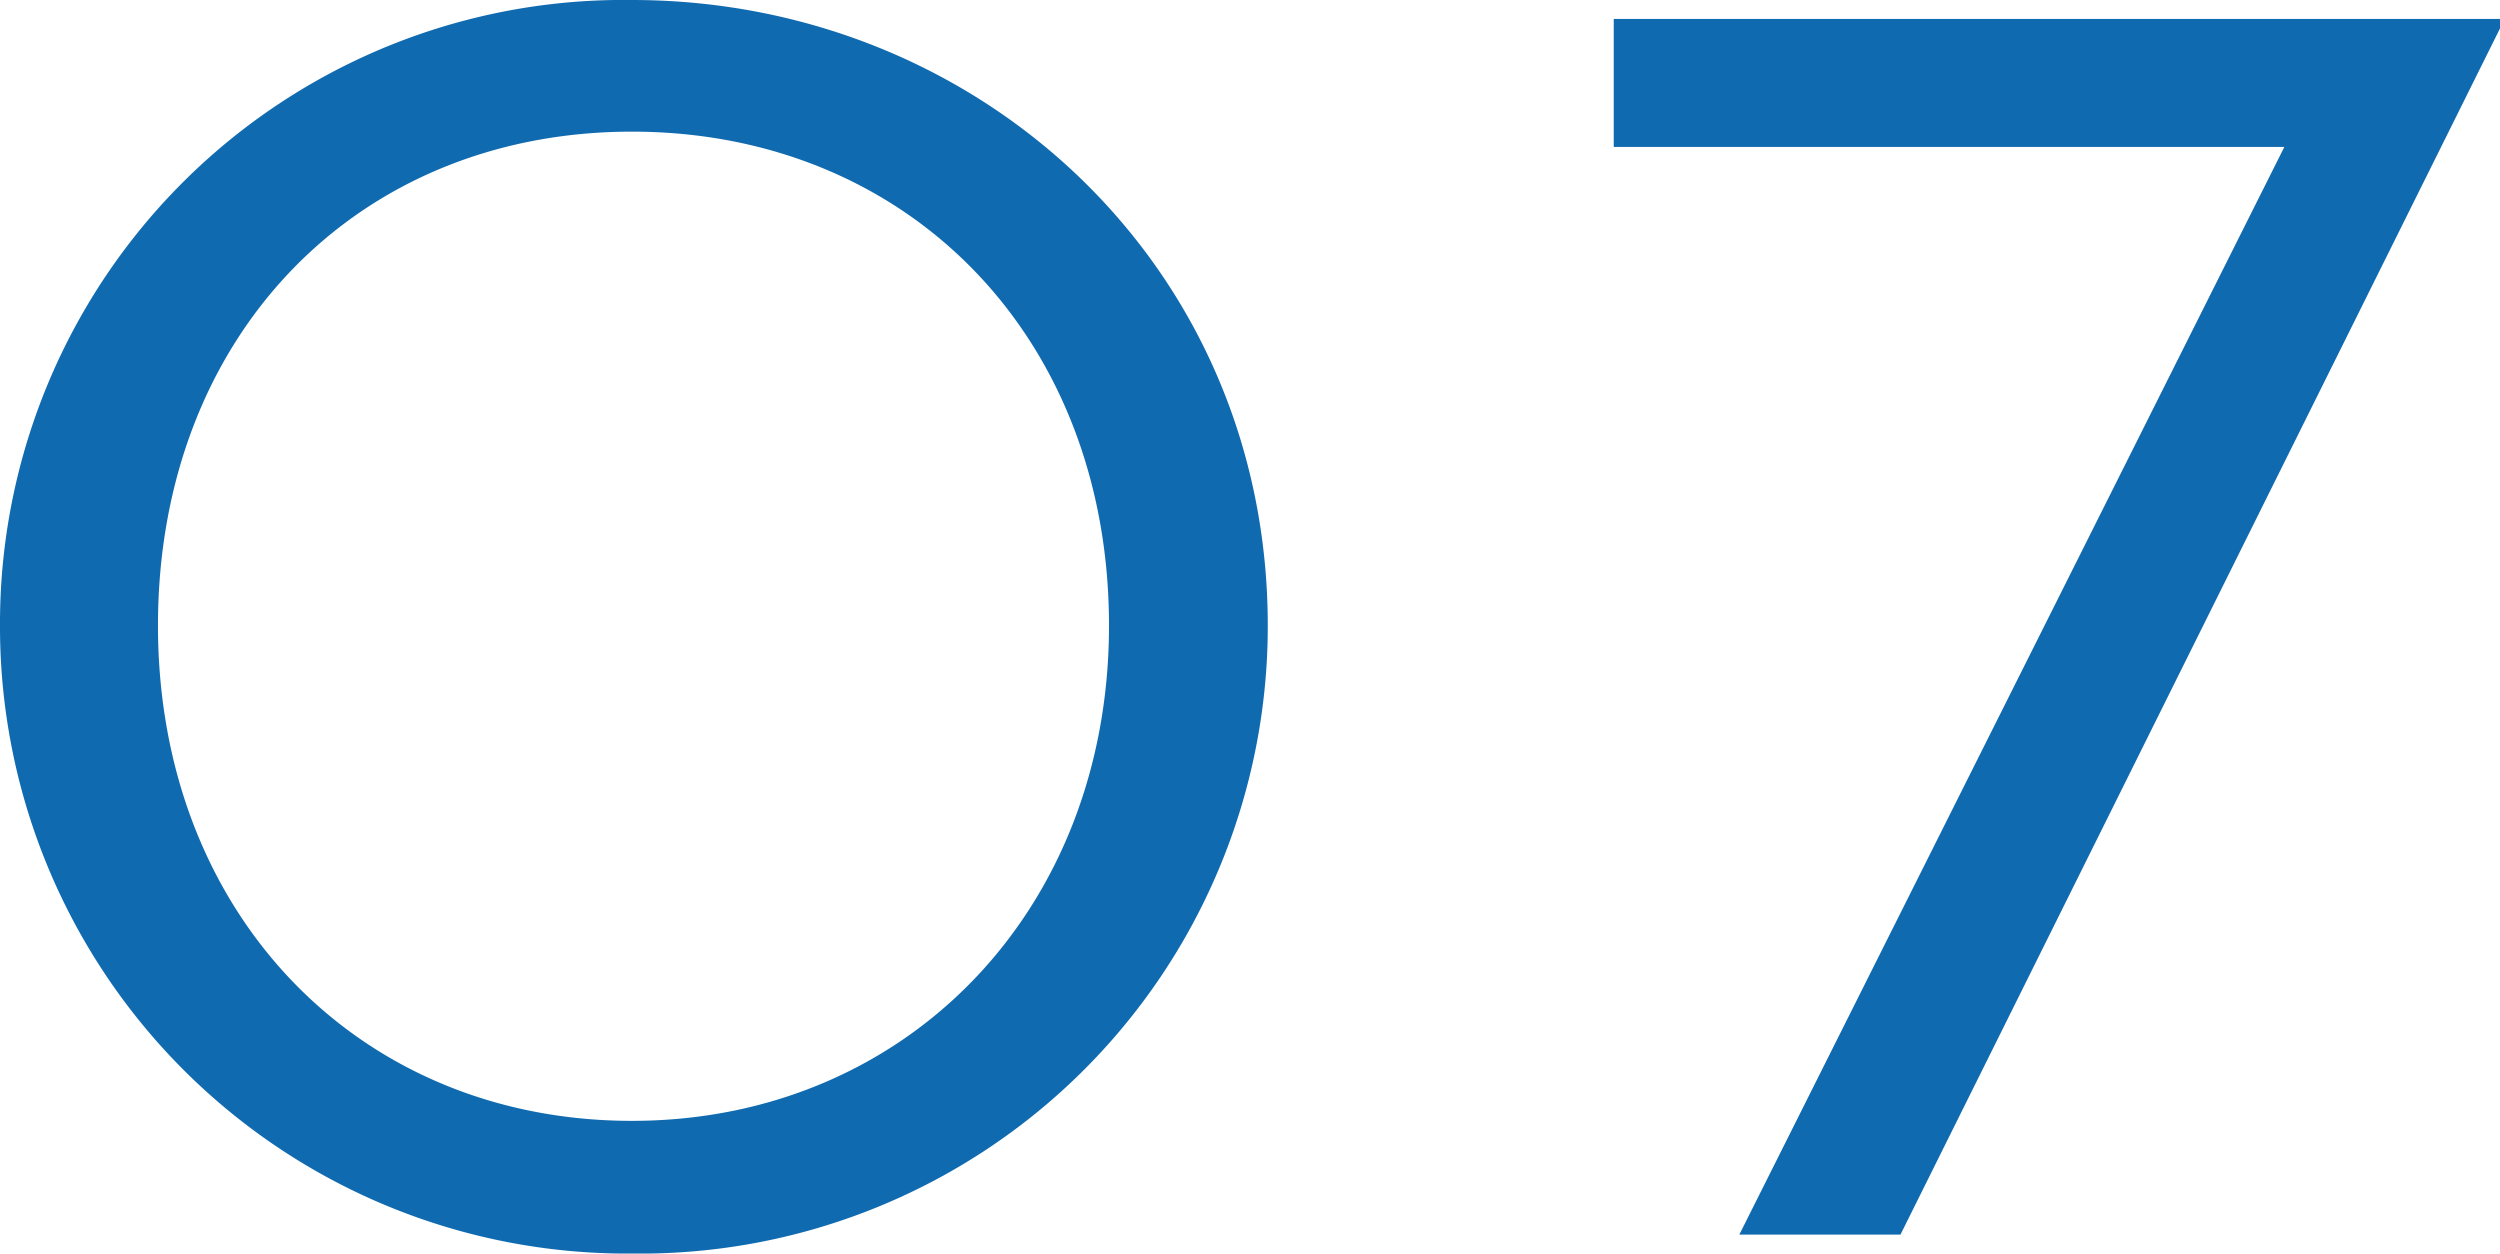 <svg xmlns="http://www.w3.org/2000/svg" width="94.95" height="47.61" viewBox="0 0 94.95 47.61"><defs><style>.cls-1{fill:#106ab0;}</style></defs><title>アセット 8</title><g id="レイヤー_2" data-name="レイヤー 2"><g id="elements"><path class="cls-1" d="M0,23.76A23.68,23.68,0,0,1,24,0C37.17,0,48.15,10.08,48.15,23.76A23.83,23.83,0,0,1,24,47.61,23.81,23.81,0,0,1,0,23.76Zm42.12,0C42.12,12.78,34.47,5,24,5S6,12.78,6,23.76s7.65,18.81,18,18.81S42.12,34.65,42.12,23.76Z"/><path class="cls-1" d="M86.76,5.58H61.29V.72H94.95v.36L72.18,46.89H66.06Z"/></g></g></svg>